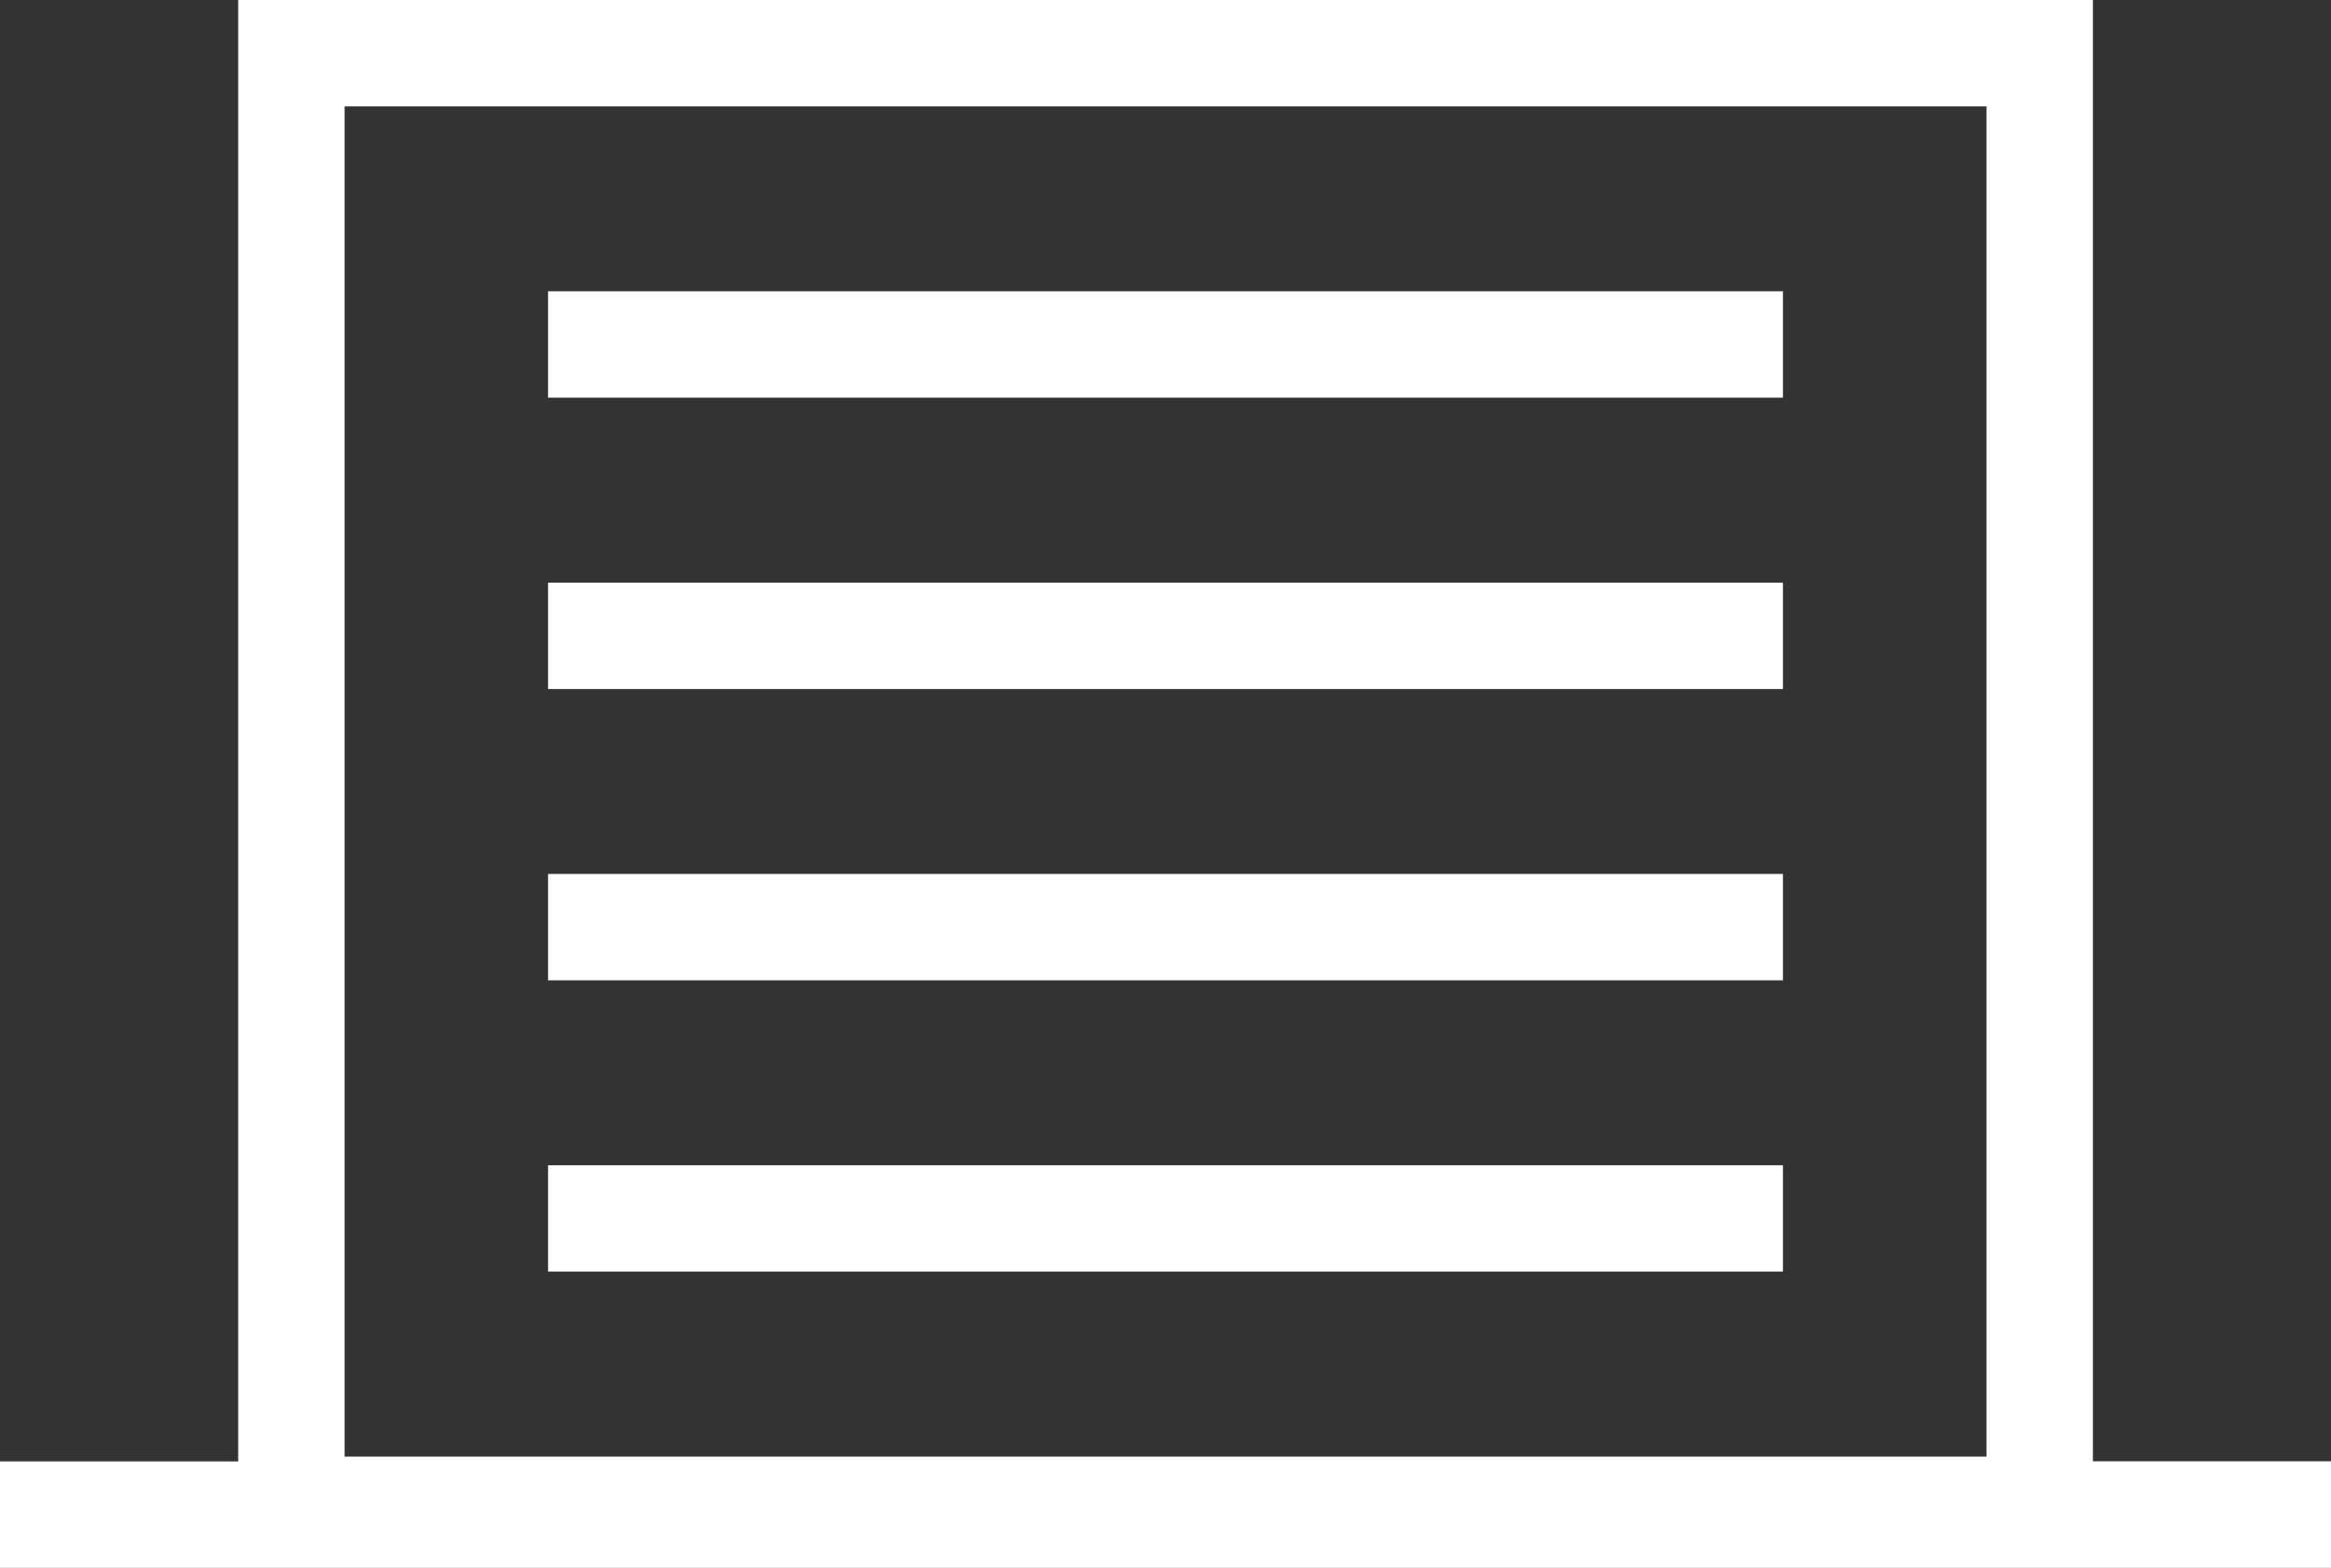 <svg xmlns="http://www.w3.org/2000/svg" width="28.067" height="18.879" viewBox="0 0 28.067 18.879">
  <rect x="0" y="0" width="28.067" height="18.879" fill="#333333" stroke="none"/>
  <g id="Groupe_653" data-name="Groupe 653" transform="translate(0 0)">
    <rect id="Rectangle_253" data-name="Rectangle 253" width="14.869" height="1.281" transform="translate(6.599 3.508)" fill="#fff"/>
    <rect id="Rectangle_254" data-name="Rectangle 254" width="14.869" height="1.281" transform="translate(6.599 7.017)" fill="#fff"/>
    <rect id="Rectangle_255" data-name="Rectangle 255" width="14.869" height="1.281" transform="translate(6.599 10.525)" fill="#fff"/>
    <rect id="Rectangle_256" data-name="Rectangle 256" width="14.869" height="1.281" transform="translate(6.599 14.033)" fill="#fff"/>
    <path id="Tracé_1310" data-name="Tracé 1310" d="M73.2,91.688V74.09H50.868v17.6H48v1.281H76.067V91.688ZM52.149,75.371h19.77V91.632H52.149Z" transform="translate(-48 -74.09)" fill="#fff"/>
  </g>
</svg>
